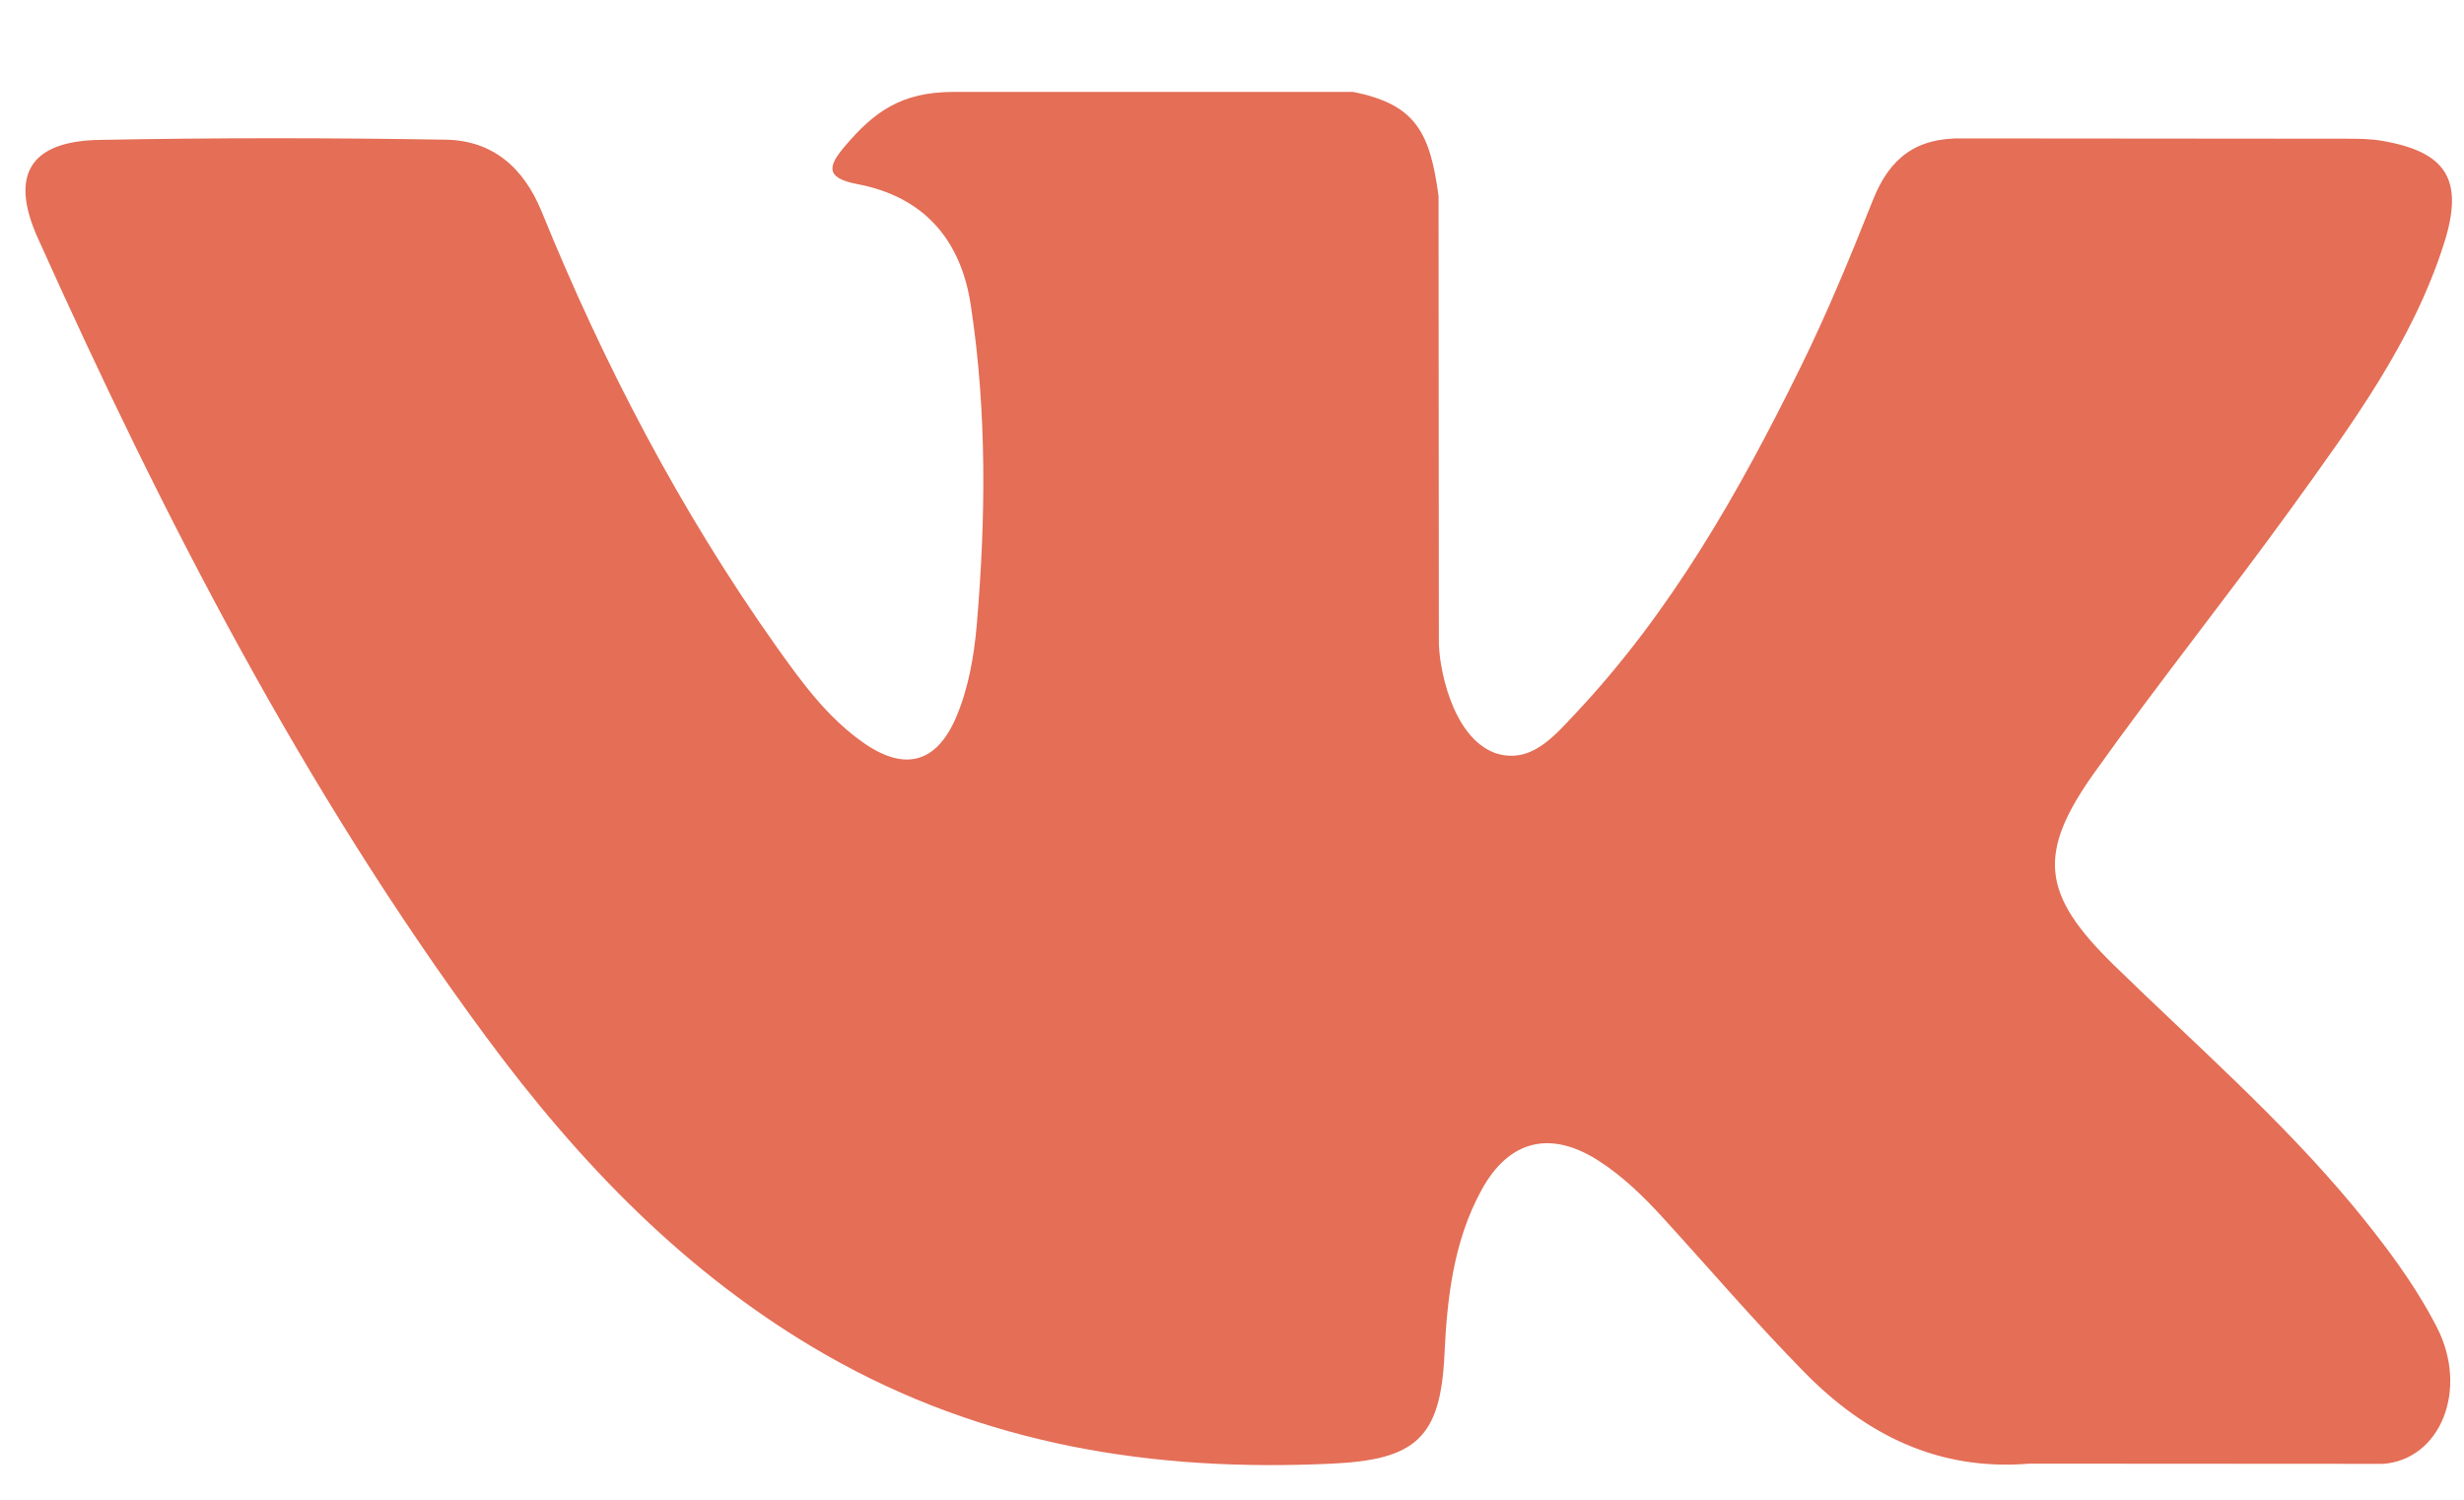 <svg width="23" height="14" viewBox="0 0 23 14" fill="none" xmlns="http://www.w3.org/2000/svg">
<path fill-rule="evenodd" clip-rule="evenodd" d="M19.732 9.009C20.483 9.742 21.276 10.433 21.95 11.24C22.247 11.599 22.529 11.969 22.745 12.386C23.05 12.978 22.774 13.629 22.243 13.665L18.943 13.663C18.092 13.734 17.413 13.391 16.842 12.809C16.385 12.344 15.962 11.849 15.523 11.368C15.343 11.171 15.154 10.986 14.929 10.84C14.479 10.547 14.088 10.637 13.83 11.107C13.568 11.585 13.508 12.114 13.483 12.646C13.447 13.423 13.213 13.627 12.432 13.663C10.764 13.742 9.181 13.489 7.71 12.648C6.414 11.906 5.408 10.859 4.533 9.673C2.829 7.365 1.524 4.828 0.352 2.22C0.088 1.632 0.281 1.317 0.929 1.306C2.006 1.285 3.082 1.286 4.16 1.304C4.597 1.311 4.887 1.562 5.056 1.975C5.638 3.407 6.351 4.77 7.245 6.033C7.484 6.369 7.727 6.705 8.072 6.942C8.455 7.204 8.746 7.117 8.927 6.691C9.041 6.42 9.091 6.129 9.117 5.84C9.202 4.844 9.213 3.849 9.063 2.857C8.972 2.237 8.623 1.837 8.005 1.719C7.689 1.66 7.736 1.542 7.889 1.362C8.154 1.052 8.404 0.858 8.901 0.858H12.63C13.217 0.974 13.348 1.238 13.428 1.829L13.431 5.971C13.425 6.2 13.546 6.879 13.957 7.03C14.287 7.138 14.505 6.874 14.702 6.665C15.595 5.717 16.232 4.597 16.802 3.438C17.054 2.928 17.272 2.398 17.482 1.869C17.638 1.476 17.883 1.283 18.325 1.292L21.915 1.295C22.021 1.295 22.129 1.296 22.232 1.314C22.837 1.417 23.002 1.677 22.815 2.268C22.521 3.195 21.948 3.967 21.389 4.743C20.79 5.571 20.15 6.371 19.556 7.204C19.011 7.965 19.054 8.348 19.732 9.009Z" fill="#E46E56" fill-opacity="1"/>
</svg>

